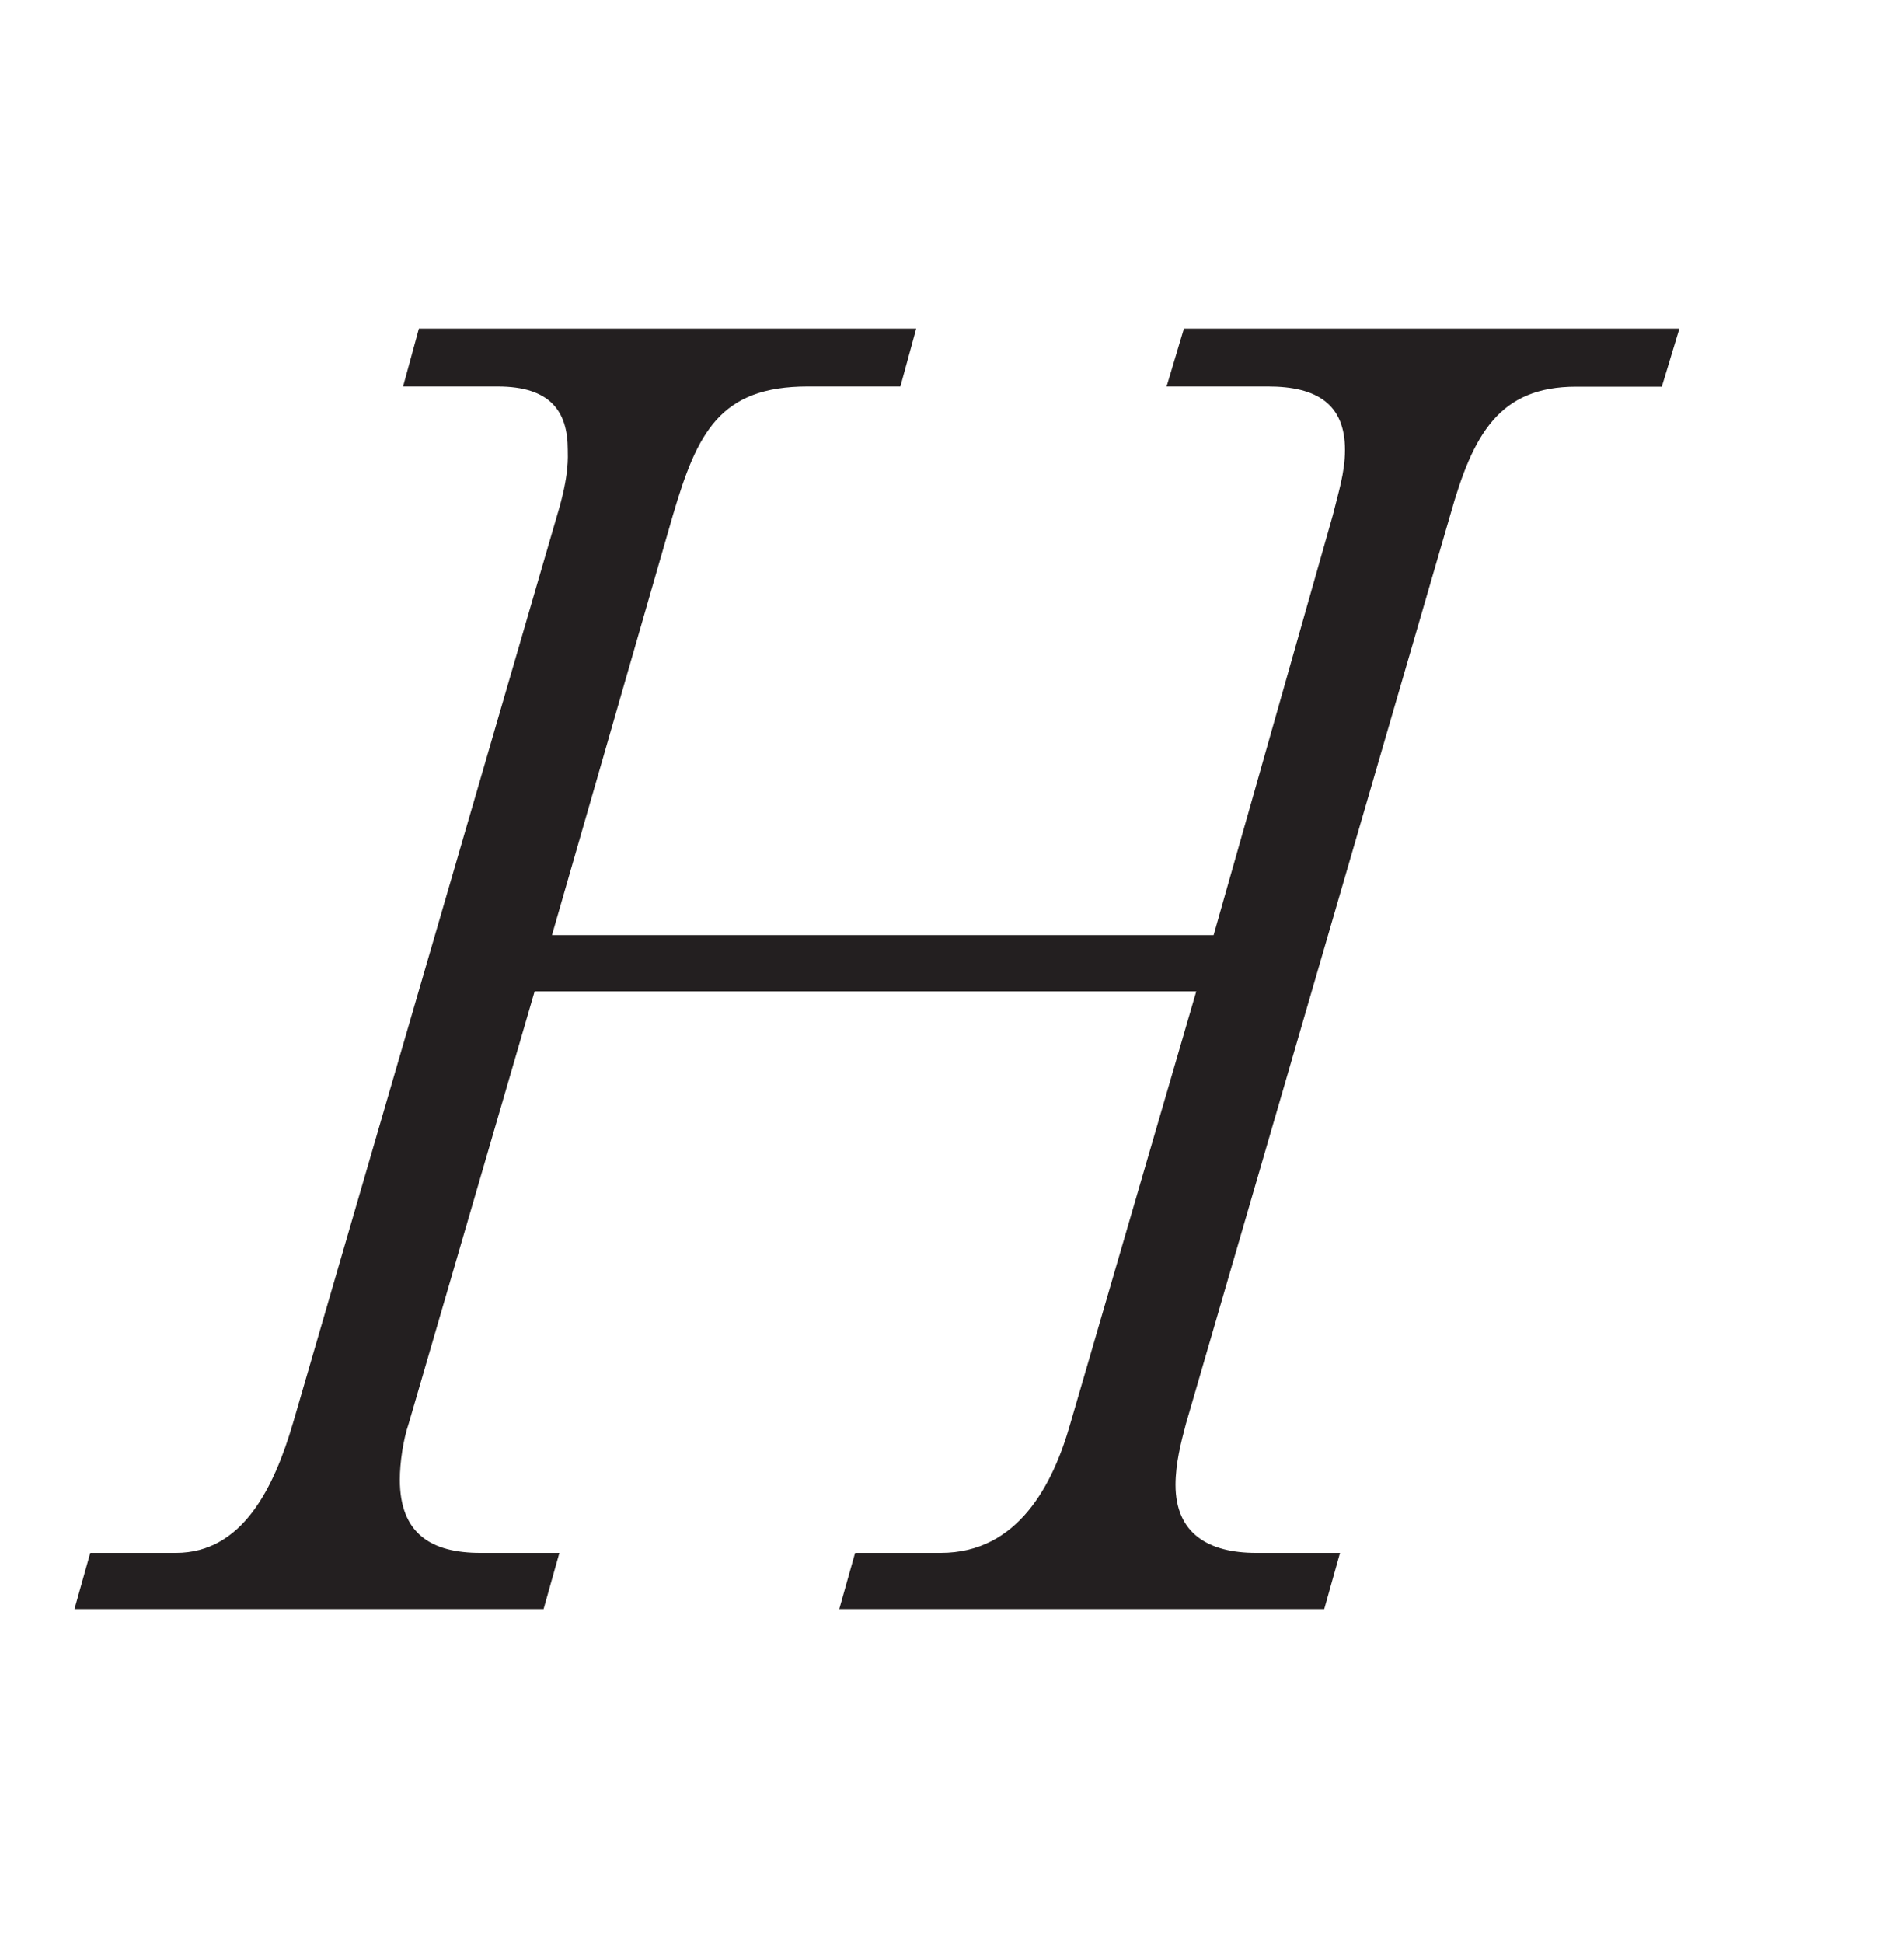 <?xml version="1.0"?><!--Antenna House PDF Viewer SDK V3.3 MR13 (3,3,2014,0515) for Windows Copyright (c) 1999-2014 Antenna House, Inc.--><svg xml:space="preserve" version="1.1" fill="black" fill-rule="evenodd" font-style="normal" font-weight="normal" font-stretch="normal" width="10pt" height="10.2pt" viewBox="0 0 10 10.2" xmlns="http://www.w3.org/2000/svg" xmlns:xlink="http://www.w3.org/1999/xlink"><defs><clipPath id="c0"><rect x="0" y="0" width="10" height="10.2" fill="none" clip-rule="evenodd"/></clipPath><clipPath id="c1"><rect x="-1" y="-1" width="597" height="844" fill="none" clip-rule="evenodd"/></clipPath><clipPath id="c2"><rect x="0" y="0" width="595" height="842" fill="none" clip-rule="evenodd"/></clipPath><clipPath id="c3"><rect x="0" y="0" width="595" height="842" fill="none" clip-rule="evenodd"/></clipPath></defs><g clip-path="url(#c0)"><g><view viewBox="0 0 10 10.2" id="p4"/></g><g transform="translate(-271.05,-472.75)" clip-path="url(#c1)"><g clip-path="url(#c2)"><g transform="matrix(1,0,0,-1,0,842)" clip-path="url(#c3)"><g stroke-opacity="0"><path d="M8.313,-6.722h-2.603l-.091,.304h.533c.257,0 .404,.093 .404,.333c0,.121 -.037,.231 -.064,.343l-.626,2.204h-3.475l.635,-2.204c.128,-.436 .248,-.676 .708,-.676h.487l.083,-.304h-2.612l-.083,.304h.497c.275,0 .368,.129 .368,.332c0,.037 .009,.129 -.055,.341l-1.388,4.768c-.1,.341 -.266,.682 -.615,.682h-.45l-.083,.295h2.464l.083,-.295h-.415c-.257,0 -.423,-.1 -.423,-.384c0,-.091 .018,-.211 .046,-.293l.662,-2.271h3.475l-.662,2.271c-.091,.32 -.275,.677 -.68,.677h-.45l-.083,.295h2.547l.083,-.295h-.441c-.248,0 -.423,-.1 -.423,-.357c0,-.111 .028,-.221 .055,-.322l1.388,-4.77c.119,-.424 .257,-.673 .661,-.673h.45l.092,-.304z" fill="#231F20" fill-rule="nonzero" transform="matrix(1,0,0,-1,271.558,360.803)"/></g></g></g></g></g></svg>